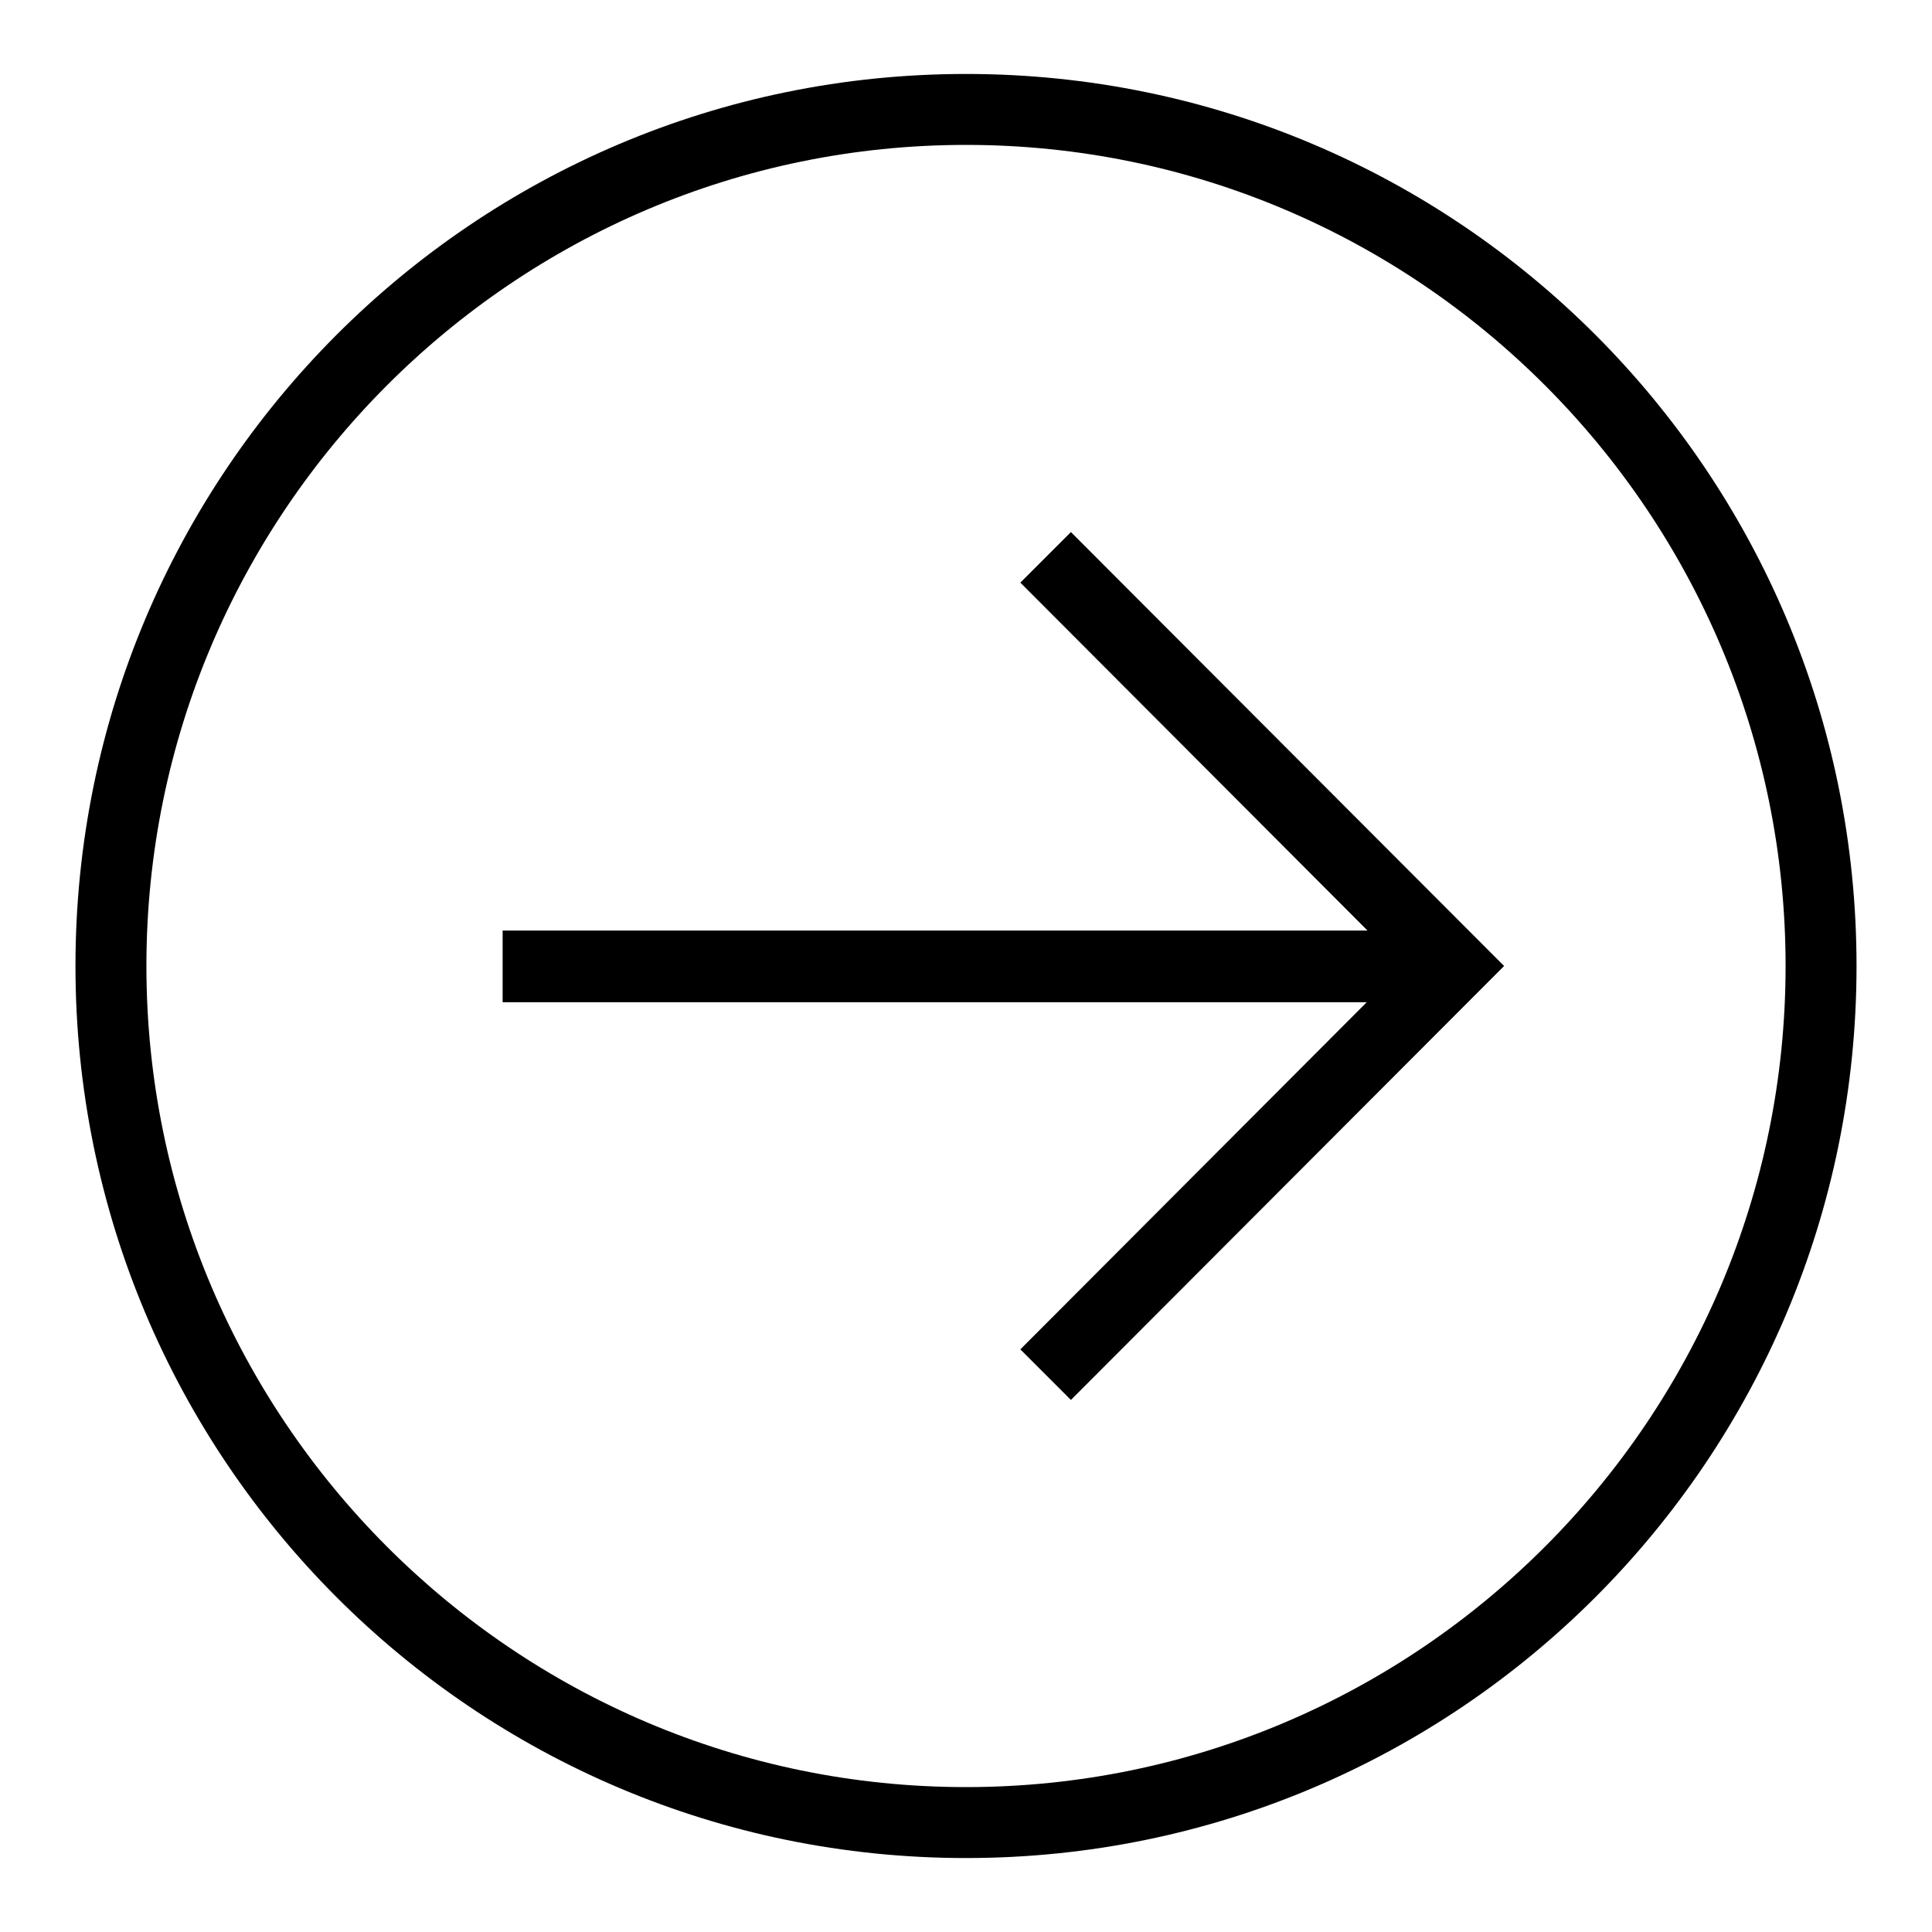 <?xml version="1.0" encoding="utf-8"?>
<!-- Svg Vector Icons : http://www.onlinewebfonts.com/icon -->
<!DOCTYPE svg PUBLIC "-//W3C//DTD SVG 1.1//EN" "http://www.w3.org/Graphics/SVG/1.1/DTD/svg11.dtd">
<svg version="1.1" xmlns="http://www.w3.org/2000/svg" xmlns:xlink="http://www.w3.org/1999/xlink" x="0px" y="0px" viewBox="0 0 256 256" enable-background="new 0 0 256 256" xml:space="preserve">
<g><g><path fill="#000000" d="M128,246.2c65.2,0,118-52.9,118-118.2C246,62.7,193.2,9.8,128,9.8C62.8,9.8,10,62.7,10,128S62.8,246.2,128,246.2z M128,19.2c59.9,0,108.6,48.8,108.6,108.8c0,60-48.7,108.8-108.6,108.8S19.4,188,19.4,128C19.4,68,68.1,19.2,128,19.2z"/><path fill="#000000" d="M135.2,178.8l6.7,6.7l57.4-57.5l-57.4-57.5l-6.7,6.7l46,46.1H66.6v9.5h114.5L135.2,178.8z"/></g></g>
</svg>